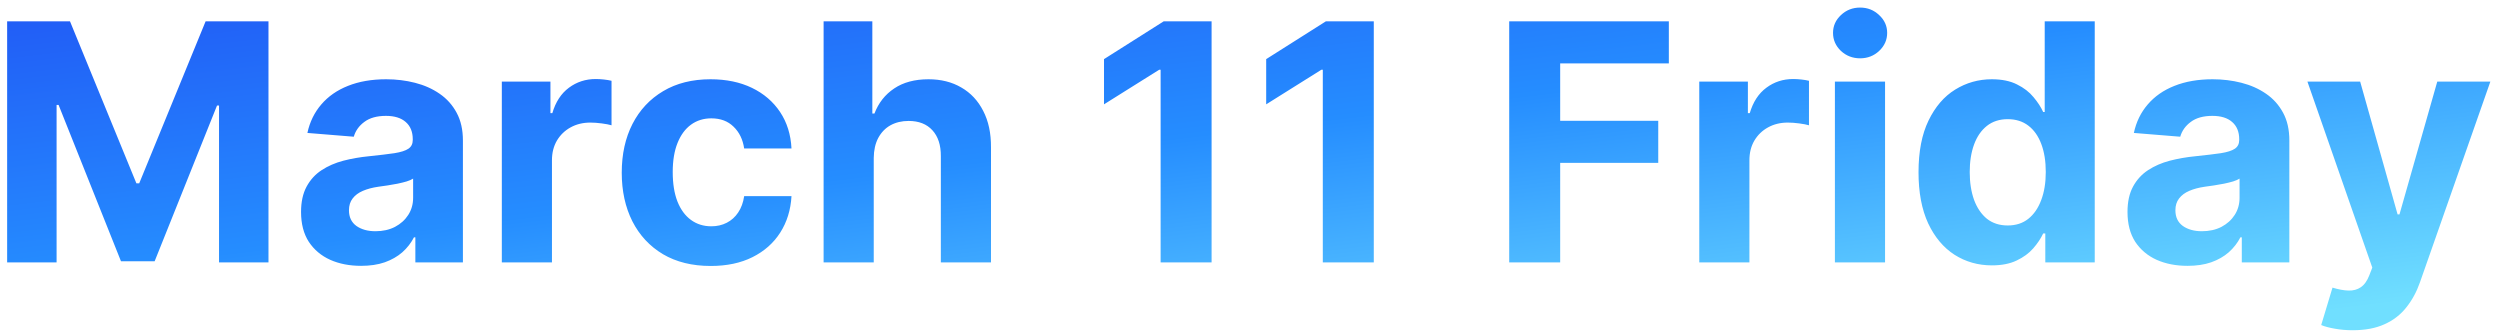 <svg width="181" height="24" viewBox="0 0 181 24" fill="none" xmlns="http://www.w3.org/2000/svg">
<path d="M0.517 1.545H5.068L9.875 13.273H10.079L14.886 1.545H19.438V19H15.858V7.639H15.713L11.196 18.915H8.759L4.241 7.597H4.097V19H0.517V1.545ZM26.143 19.247C25.308 19.247 24.563 19.102 23.91 18.812C23.256 18.517 22.739 18.082 22.359 17.509C21.984 16.929 21.796 16.207 21.796 15.344C21.796 14.617 21.93 14.006 22.197 13.511C22.464 13.017 22.827 12.619 23.288 12.318C23.748 12.017 24.271 11.79 24.856 11.636C25.447 11.483 26.066 11.375 26.714 11.312C27.475 11.233 28.089 11.159 28.555 11.091C29.021 11.017 29.359 10.909 29.569 10.767C29.779 10.625 29.884 10.415 29.884 10.136V10.085C29.884 9.545 29.714 9.128 29.373 8.832C29.038 8.537 28.56 8.389 27.941 8.389C27.288 8.389 26.768 8.534 26.381 8.824C25.995 9.108 25.739 9.466 25.614 9.898L22.256 9.625C22.427 8.83 22.762 8.142 23.262 7.562C23.762 6.977 24.407 6.528 25.197 6.216C25.992 5.898 26.913 5.739 27.958 5.739C28.685 5.739 29.381 5.824 30.046 5.994C30.717 6.165 31.31 6.429 31.827 6.787C32.35 7.145 32.762 7.605 33.063 8.168C33.364 8.724 33.515 9.392 33.515 10.171V19H30.072V17.185H29.97C29.759 17.594 29.478 17.954 29.126 18.267C28.773 18.574 28.35 18.815 27.856 18.991C27.361 19.162 26.791 19.247 26.143 19.247ZM27.183 16.741C27.717 16.741 28.188 16.636 28.597 16.426C29.006 16.21 29.327 15.921 29.56 15.557C29.793 15.193 29.91 14.781 29.91 14.321V12.932C29.796 13.006 29.64 13.074 29.441 13.136C29.248 13.193 29.029 13.247 28.785 13.298C28.541 13.344 28.296 13.386 28.052 13.426C27.808 13.46 27.586 13.492 27.387 13.52C26.961 13.582 26.589 13.682 26.271 13.818C25.952 13.954 25.705 14.139 25.529 14.372C25.353 14.599 25.265 14.883 25.265 15.224C25.265 15.719 25.444 16.097 25.802 16.358C26.166 16.614 26.626 16.741 27.183 16.741ZM36.332 19V5.909H39.852V8.193H39.988C40.227 7.381 40.627 6.767 41.19 6.352C41.752 5.932 42.4 5.722 43.133 5.722C43.315 5.722 43.511 5.733 43.721 5.756C43.931 5.778 44.116 5.81 44.275 5.849V9.071C44.104 9.02 43.869 8.974 43.568 8.935C43.266 8.895 42.991 8.875 42.741 8.875C42.207 8.875 41.729 8.991 41.309 9.224C40.894 9.452 40.565 9.77 40.32 10.179C40.082 10.588 39.962 11.06 39.962 11.594V19H36.332ZM51.457 19.256C50.117 19.256 48.963 18.972 47.997 18.403C47.037 17.829 46.298 17.034 45.781 16.017C45.27 15 45.014 13.829 45.014 12.506C45.014 11.165 45.273 9.989 45.79 8.977C46.312 7.96 47.054 7.168 48.014 6.599C48.974 6.026 50.117 5.739 51.44 5.739C52.582 5.739 53.582 5.946 54.44 6.361C55.298 6.776 55.977 7.358 56.477 8.108C56.977 8.858 57.253 9.739 57.304 10.75H53.878C53.781 10.097 53.526 9.571 53.111 9.173C52.702 8.77 52.165 8.568 51.5 8.568C50.938 8.568 50.446 8.722 50.026 9.028C49.611 9.33 49.287 9.77 49.054 10.349C48.821 10.929 48.705 11.631 48.705 12.454C48.705 13.29 48.818 14 49.045 14.585C49.278 15.171 49.605 15.617 50.026 15.923C50.446 16.23 50.938 16.384 51.5 16.384C51.915 16.384 52.287 16.298 52.617 16.128C52.952 15.957 53.227 15.71 53.443 15.386C53.665 15.057 53.81 14.662 53.878 14.202H57.304C57.247 15.202 56.974 16.082 56.486 16.844C56.003 17.599 55.335 18.19 54.483 18.616C53.631 19.043 52.622 19.256 51.457 19.256ZM63.259 11.432V19H59.629V1.545H63.157V8.219H63.31C63.606 7.446 64.083 6.841 64.742 6.403C65.401 5.96 66.228 5.739 67.222 5.739C68.131 5.739 68.924 5.938 69.6 6.335C70.282 6.727 70.81 7.293 71.185 8.031C71.566 8.764 71.754 9.642 71.748 10.665V19H68.117V11.312C68.123 10.506 67.918 9.878 67.504 9.429C67.094 8.98 66.521 8.756 65.782 8.756C65.288 8.756 64.85 8.861 64.469 9.071C64.094 9.281 63.799 9.588 63.583 9.991C63.373 10.389 63.265 10.869 63.259 11.432ZM87.719 1.545V19H84.029V5.048H83.927L79.93 7.554V4.281L84.251 1.545H87.719ZM99.462 1.545V19H95.771V5.048H95.669L91.672 7.554V4.281L95.993 1.545H99.462ZM109.267 19V1.545H120.824V4.588H112.957V8.747H120.057V11.79H112.957V19H109.267ZM123.027 19V5.909H126.547V8.193H126.683C126.922 7.381 127.322 6.767 127.885 6.352C128.447 5.932 129.095 5.722 129.828 5.722C130.01 5.722 130.206 5.733 130.416 5.756C130.626 5.778 130.811 5.81 130.97 5.849V9.071C130.8 9.02 130.564 8.974 130.263 8.935C129.962 8.895 129.686 8.875 129.436 8.875C128.902 8.875 128.425 8.991 128.004 9.224C127.589 9.452 127.26 9.77 127.016 10.179C126.777 10.588 126.658 11.06 126.658 11.594V19H123.027ZM132.847 19V5.909H136.478V19H132.847ZM134.671 4.222C134.131 4.222 133.668 4.043 133.282 3.685C132.901 3.321 132.711 2.886 132.711 2.381C132.711 1.881 132.901 1.452 133.282 1.094C133.668 0.73 134.131 0.548 134.671 0.548C135.211 0.548 135.671 0.73 136.052 1.094C136.438 1.452 136.631 1.881 136.631 2.381C136.631 2.886 136.438 3.321 136.052 3.685C135.671 4.043 135.211 4.222 134.671 4.222ZM144.21 19.213C143.216 19.213 142.315 18.957 141.509 18.446C140.707 17.929 140.071 17.171 139.599 16.171C139.134 15.165 138.901 13.932 138.901 12.472C138.901 10.972 139.142 9.724 139.625 8.73C140.108 7.73 140.75 6.983 141.551 6.489C142.358 5.989 143.241 5.739 144.202 5.739C144.935 5.739 145.545 5.864 146.034 6.114C146.528 6.358 146.926 6.665 147.227 7.034C147.534 7.398 147.767 7.756 147.926 8.108H148.037V1.545H151.659V19H148.08V16.903H147.926C147.756 17.267 147.514 17.628 147.202 17.986C146.895 18.338 146.494 18.631 146 18.864C145.511 19.097 144.915 19.213 144.21 19.213ZM145.361 16.324C145.946 16.324 146.44 16.165 146.844 15.847C147.253 15.523 147.565 15.071 147.781 14.492C148.003 13.912 148.114 13.233 148.114 12.454C148.114 11.676 148.006 11 147.79 10.426C147.574 9.852 147.261 9.409 146.852 9.097C146.443 8.784 145.946 8.628 145.361 8.628C144.764 8.628 144.261 8.79 143.852 9.114C143.443 9.438 143.134 9.886 142.923 10.46C142.713 11.034 142.608 11.699 142.608 12.454C142.608 13.216 142.713 13.889 142.923 14.474C143.139 15.054 143.449 15.508 143.852 15.838C144.261 16.162 144.764 16.324 145.361 16.324ZM158.377 19.247C157.542 19.247 156.798 19.102 156.144 18.812C155.491 18.517 154.974 18.082 154.593 17.509C154.218 16.929 154.031 16.207 154.031 15.344C154.031 14.617 154.164 14.006 154.431 13.511C154.698 13.017 155.062 12.619 155.522 12.318C155.982 12.017 156.505 11.79 157.09 11.636C157.681 11.483 158.3 11.375 158.948 11.312C159.71 11.233 160.323 11.159 160.789 11.091C161.255 11.017 161.593 10.909 161.803 10.767C162.013 10.625 162.119 10.415 162.119 10.136V10.085C162.119 9.545 161.948 9.128 161.607 8.832C161.272 8.537 160.795 8.389 160.175 8.389C159.522 8.389 159.002 8.534 158.616 8.824C158.229 9.108 157.974 9.466 157.849 9.898L154.491 9.625C154.661 8.83 154.996 8.142 155.496 7.562C155.996 6.977 156.641 6.528 157.431 6.216C158.227 5.898 159.147 5.739 160.192 5.739C160.92 5.739 161.616 5.824 162.281 5.994C162.951 6.165 163.545 6.429 164.062 6.787C164.585 7.145 164.996 7.605 165.298 8.168C165.599 8.724 165.749 9.392 165.749 10.171V19H162.306V17.185H162.204C161.994 17.594 161.712 17.954 161.36 18.267C161.008 18.574 160.585 18.815 160.09 18.991C159.596 19.162 159.025 19.247 158.377 19.247ZM159.417 16.741C159.951 16.741 160.423 16.636 160.832 16.426C161.241 16.21 161.562 15.921 161.795 15.557C162.028 15.193 162.144 14.781 162.144 14.321V12.932C162.031 13.006 161.874 13.074 161.675 13.136C161.482 13.193 161.263 13.247 161.019 13.298C160.775 13.344 160.531 13.386 160.286 13.426C160.042 13.46 159.82 13.492 159.621 13.52C159.195 13.582 158.823 13.682 158.505 13.818C158.187 13.954 157.94 14.139 157.763 14.372C157.587 14.599 157.499 14.883 157.499 15.224C157.499 15.719 157.678 16.097 158.036 16.358C158.4 16.614 158.86 16.741 159.417 16.741ZM170.339 23.909C169.879 23.909 169.447 23.872 169.043 23.798C168.646 23.73 168.316 23.642 168.055 23.534L168.873 20.824C169.299 20.954 169.683 21.026 170.023 21.037C170.37 21.048 170.668 20.969 170.918 20.798C171.174 20.628 171.381 20.338 171.54 19.929L171.754 19.375L167.058 5.909H170.876L173.586 15.523H173.722L176.458 5.909H180.302L175.214 20.415C174.969 21.119 174.637 21.733 174.217 22.256C173.802 22.784 173.276 23.19 172.64 23.474C172.004 23.764 171.237 23.909 170.339 23.909Z" fill="url(#paint0_linear_4223_18567)"/>
<defs>
<linearGradient id="paint0_linear_4223_18567" x1="22.887" y1="-3.8" x2="28.162" y2="39.599" gradientUnits="userSpaceOnUse">
<stop stop-color="#2157F5"/>
<stop offset="0.484" stop-color="#258DFF"/>
<stop offset="1" stop-color="#70DFFF"/>
</linearGradient>
</defs>
</svg>

